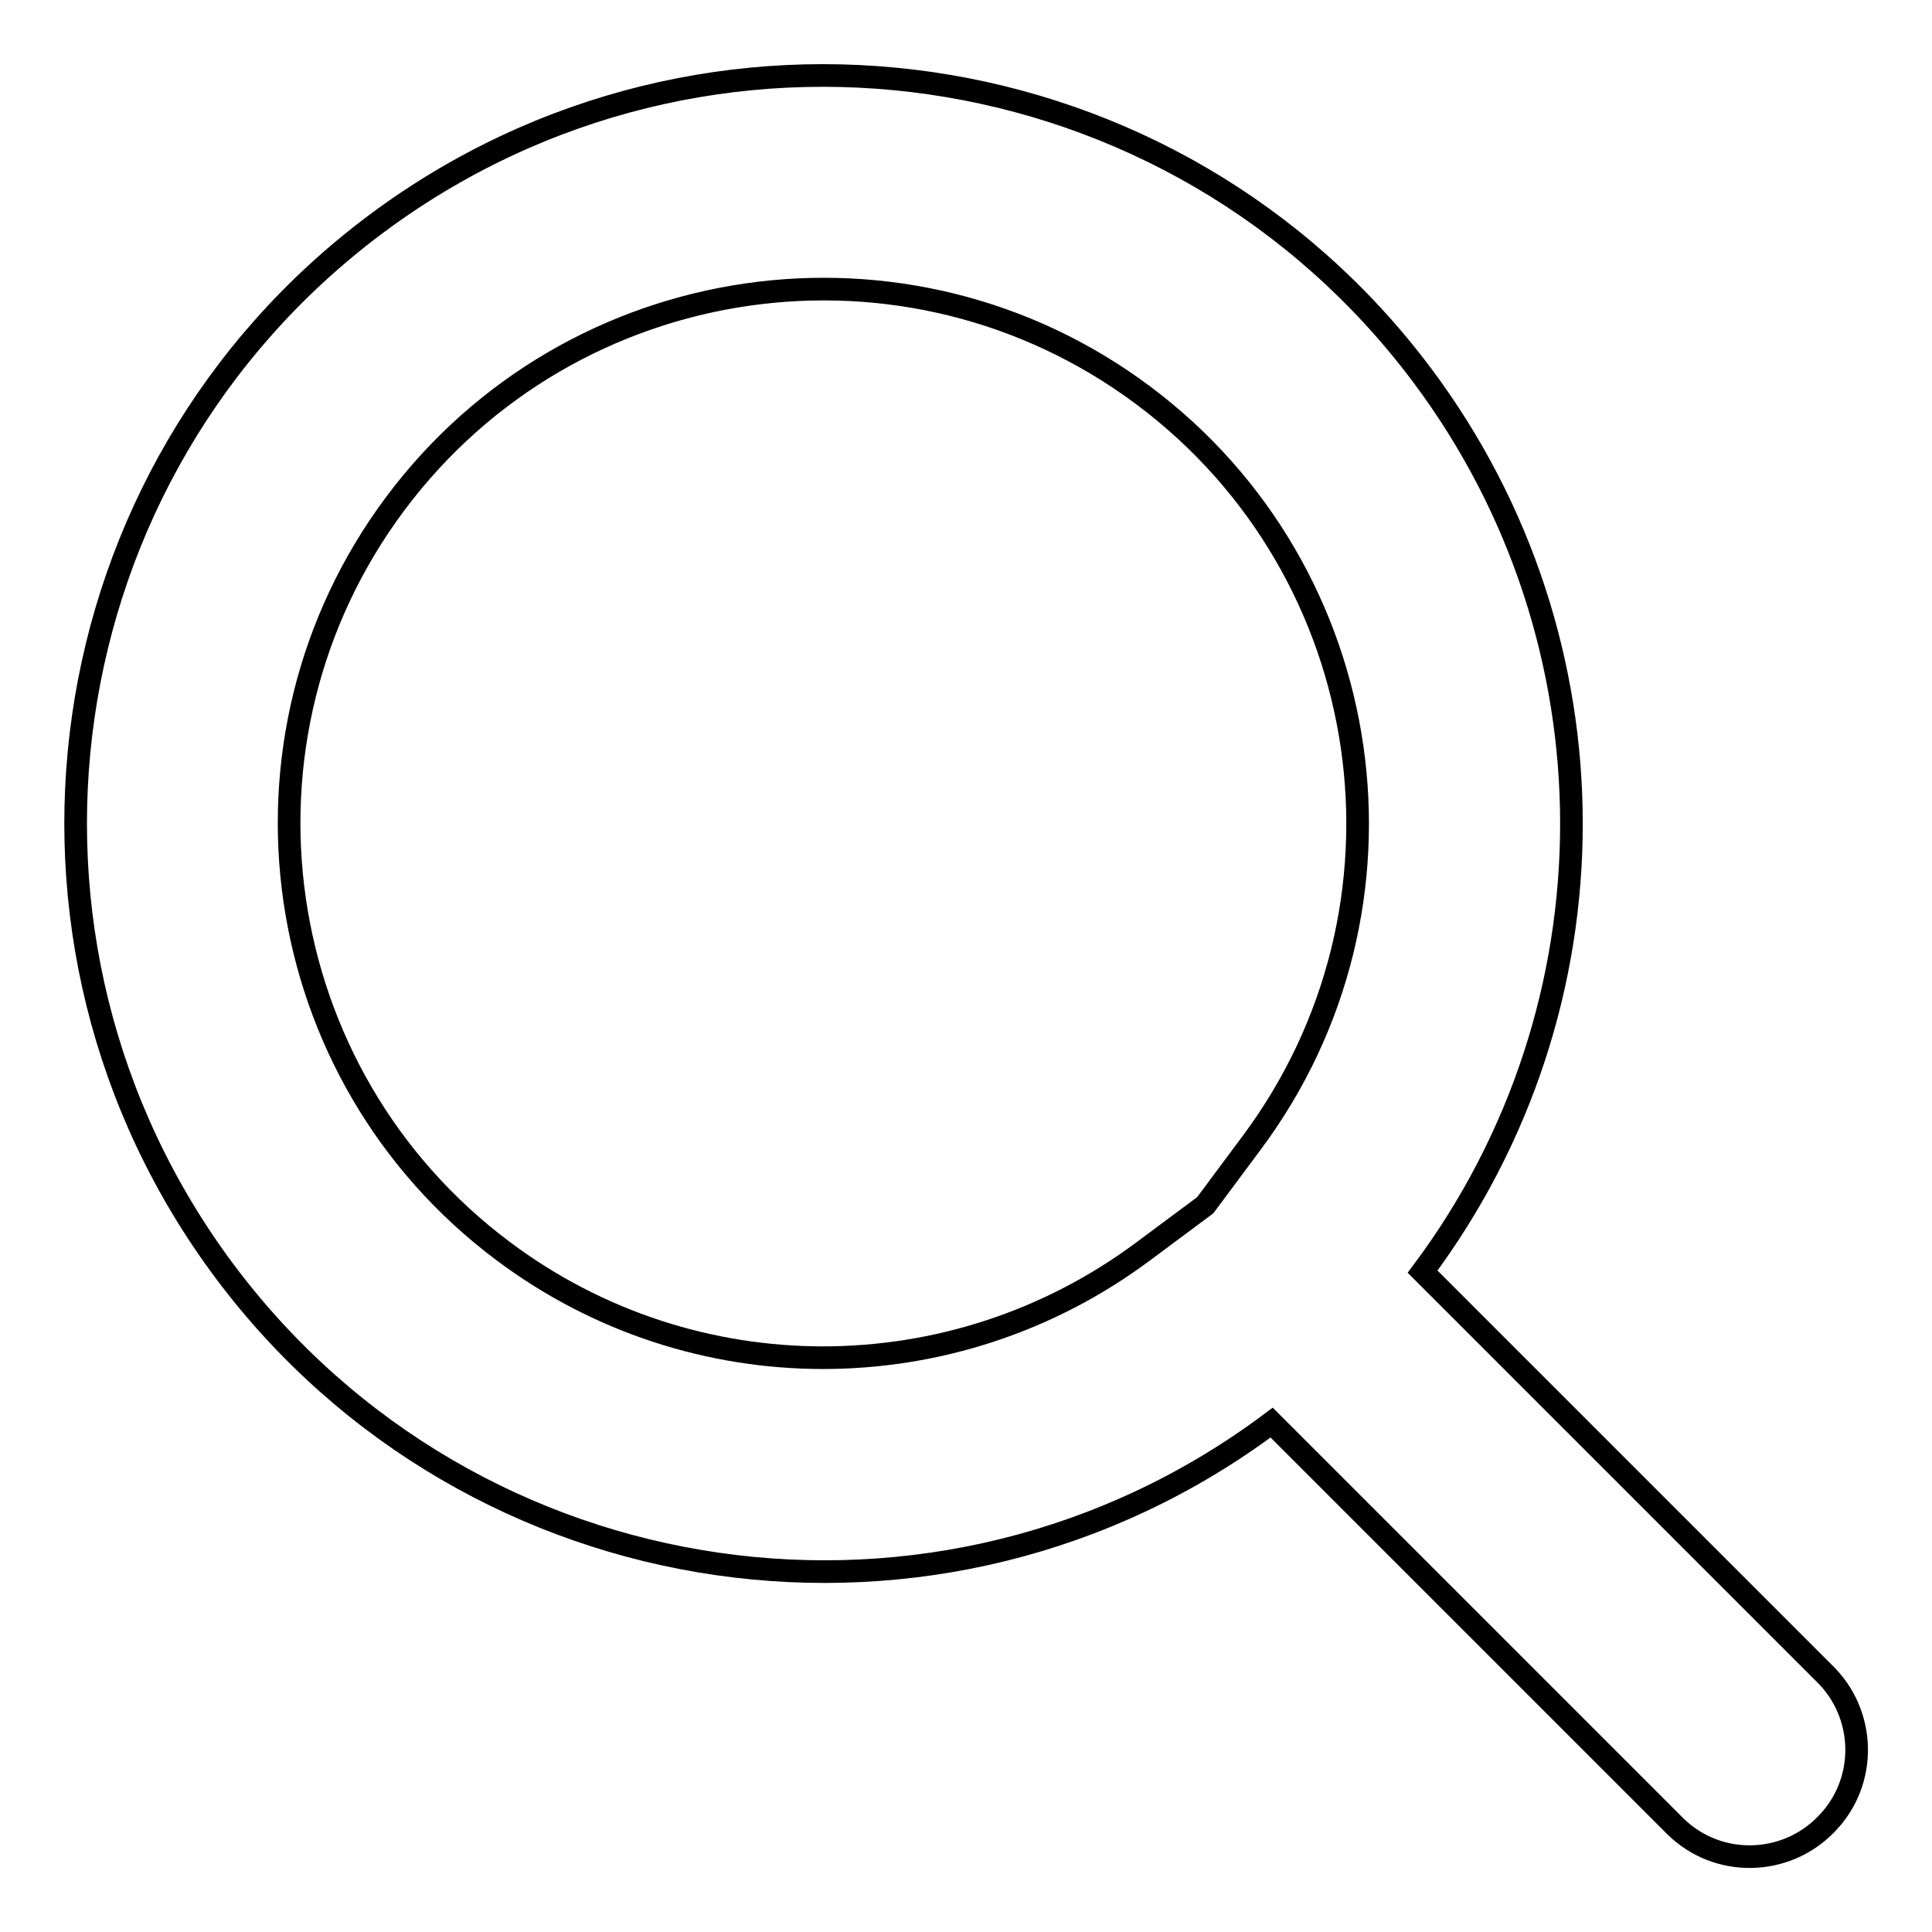 <?xml version="1.0" encoding="utf-8"?>
<!-- Svg Vector Icons : http://www.onlinewebfonts.com/icon -->
<!DOCTYPE svg PUBLIC "-//W3C//DTD SVG 1.1//EN" "http://www.w3.org/Graphics/SVG/1.1/DTD/svg11.dtd">
<svg version="1.1" xmlns="http://www.w3.org/2000/svg" xmlns:xlink="http://www.w3.org/1999/xlink" x="0px" y="0px" viewBox="0 0 256 256" enable-background="new 0 0 256 256" xml:space="preserve">
<g> <path stroke-width="3" fill-opacity="0" stroke="#000000"  d="M165.8,151.5c23.4-31.3,17-75.7-14.3-99.1c-31.3-23.4-75.7-17-99.1,14.3C29,98,35.4,142.4,66.7,165.8 c25.1,18.8,59.6,18.8,84.8,0l8.2-6.1L165.8,151.5z M241.7,221.7c5.6,5.4,5.8,14.4,0.3,20c-5.4,5.6-14.4,5.8-20,0.3 c-0.1-0.1-0.2-0.2-0.3-0.3l-53.2-53.2c-43.8,32.8-105.9,23.8-138.7-20C-3,124.6,5.9,62.5,49.8,29.7C93.6-3,155.7,5.9,188.5,49.8 c26.3,35.2,26.3,83.5,0,118.7L241.7,221.7L241.7,221.7z"/></g>
</svg>